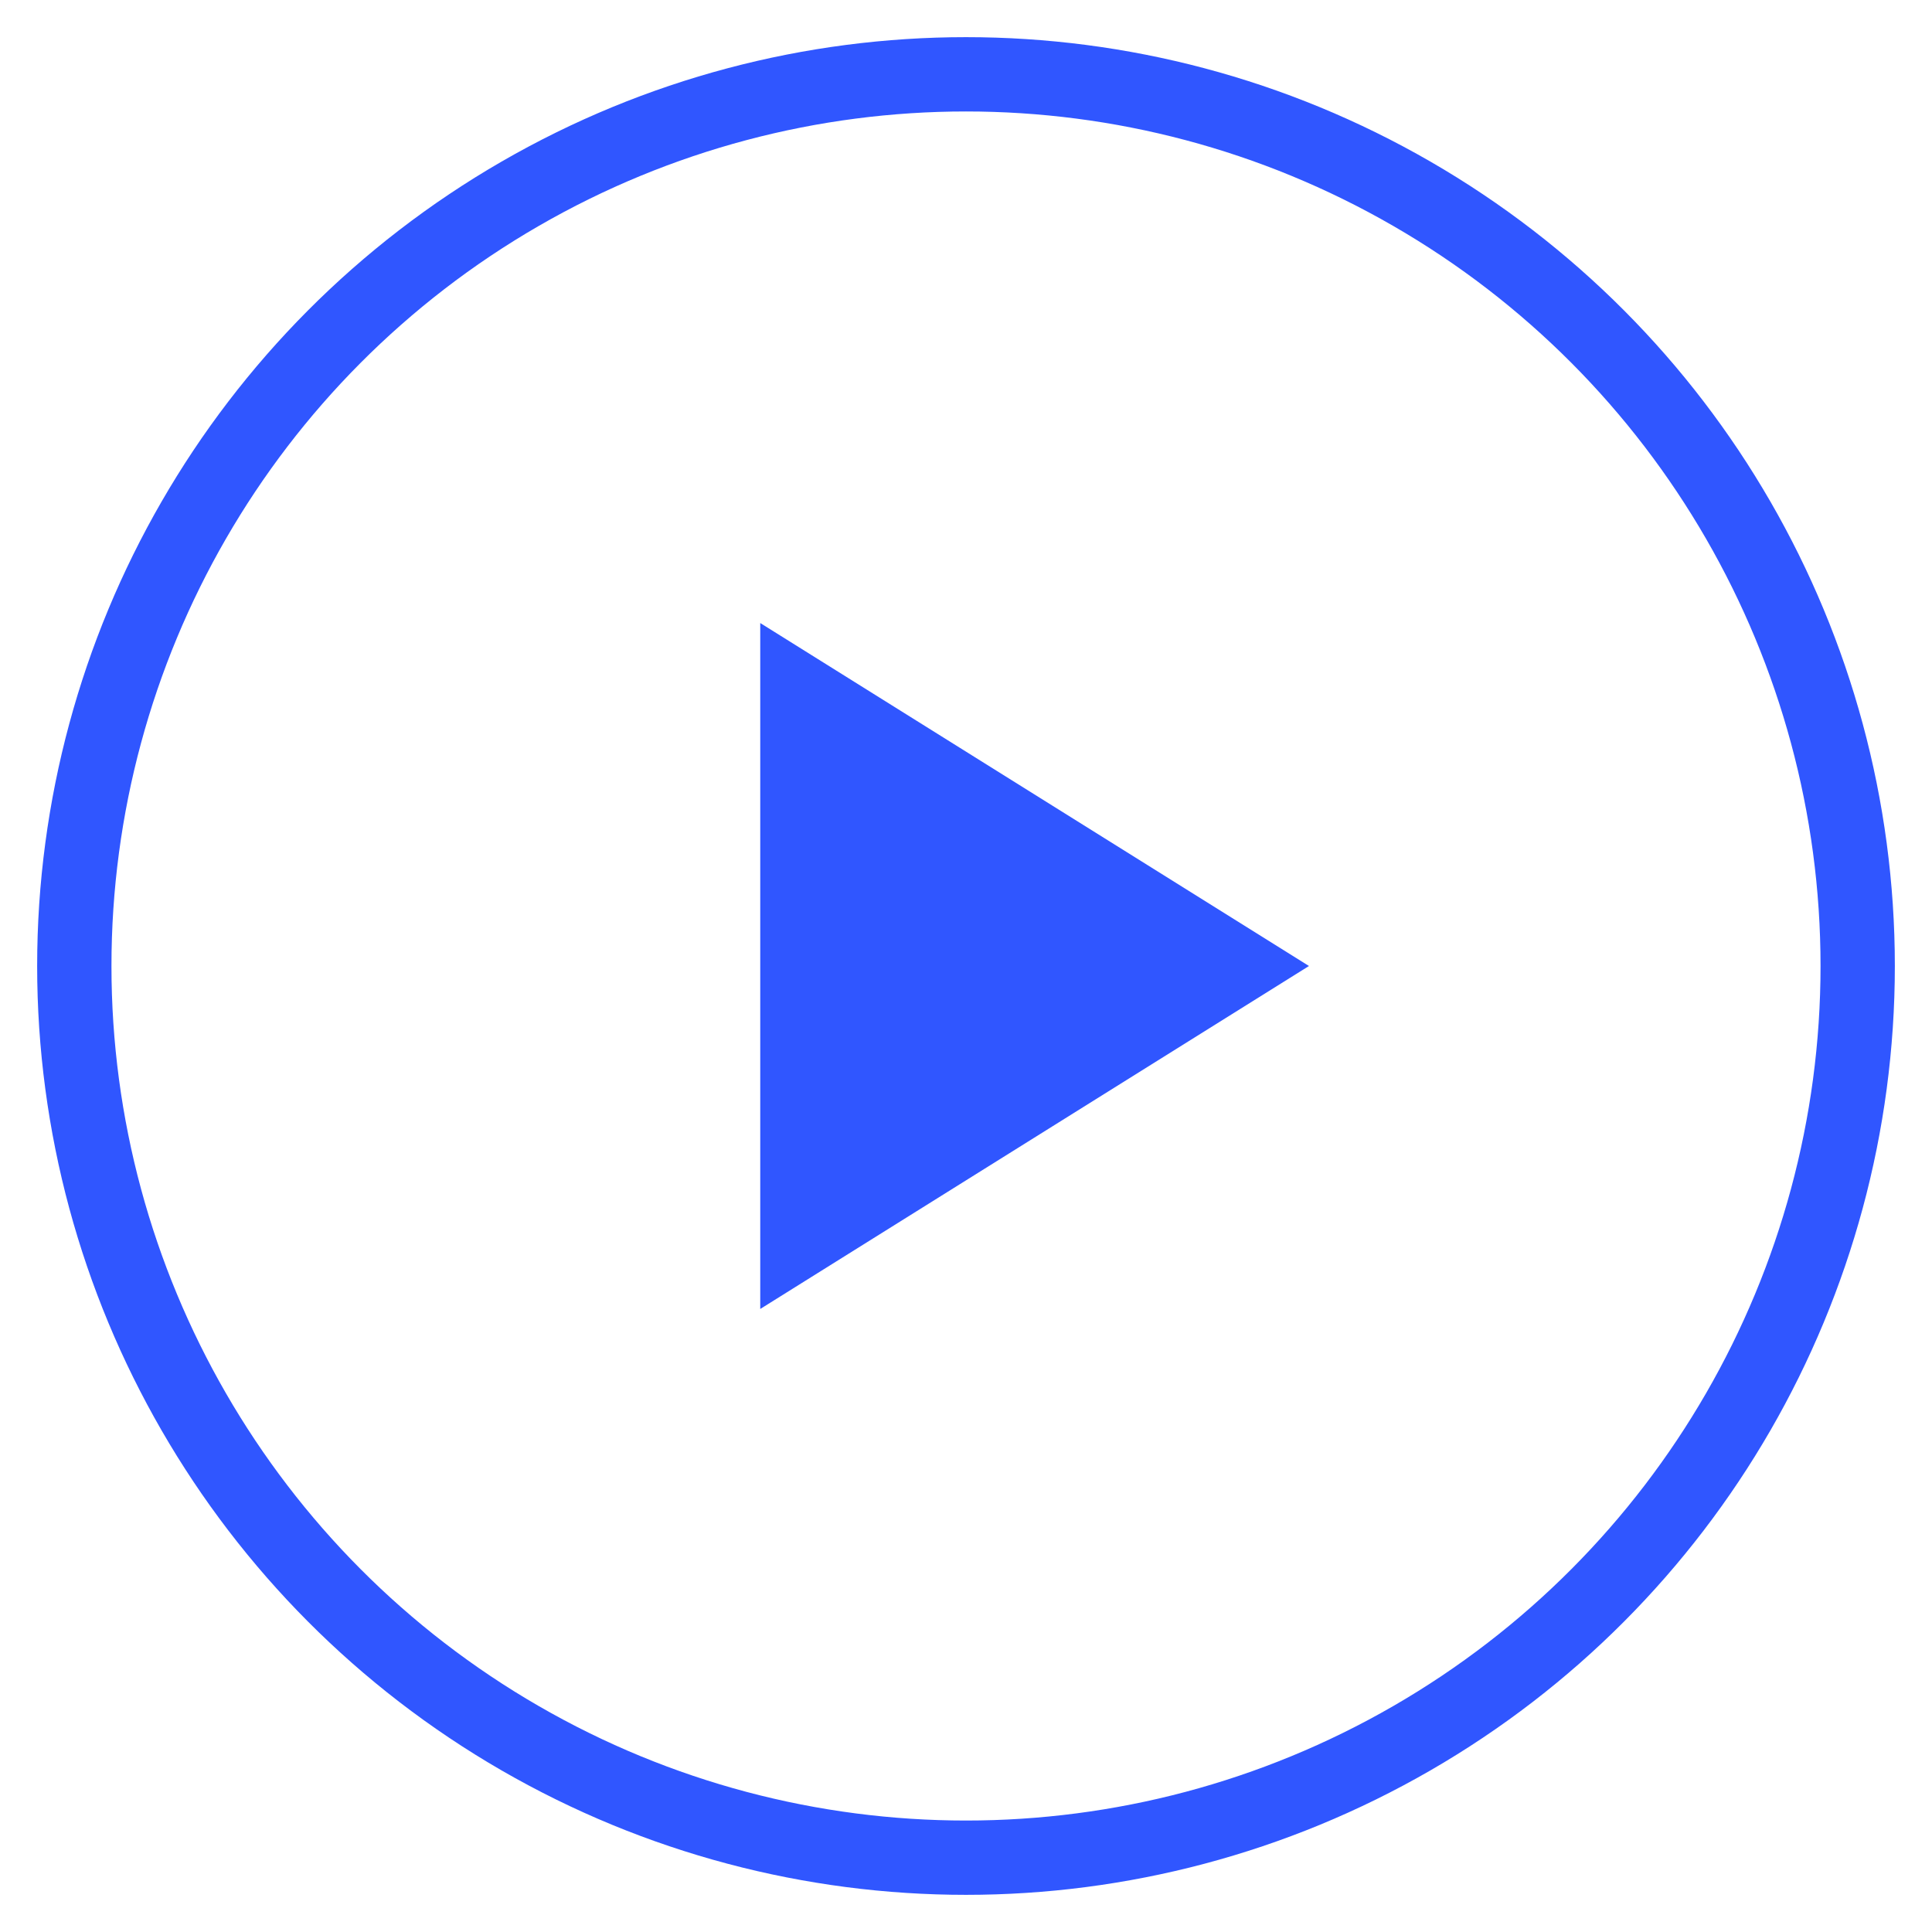 <svg xmlns="http://www.w3.org/2000/svg" width="52" height="52" viewBox="0 0 52 52"><defs><style>.cls-1 { fill: none; stroke: #3056FF; stroke-width: 2px; } .cls-2 { fill: #3056FF; fill-rule: evenodd; }</style></defs><circle class="cls-1" cx="26" cy="26" r="24"/><path class="cls-2" d="M20.462 16.769v18.462l14.769-9.231z"/></svg>
